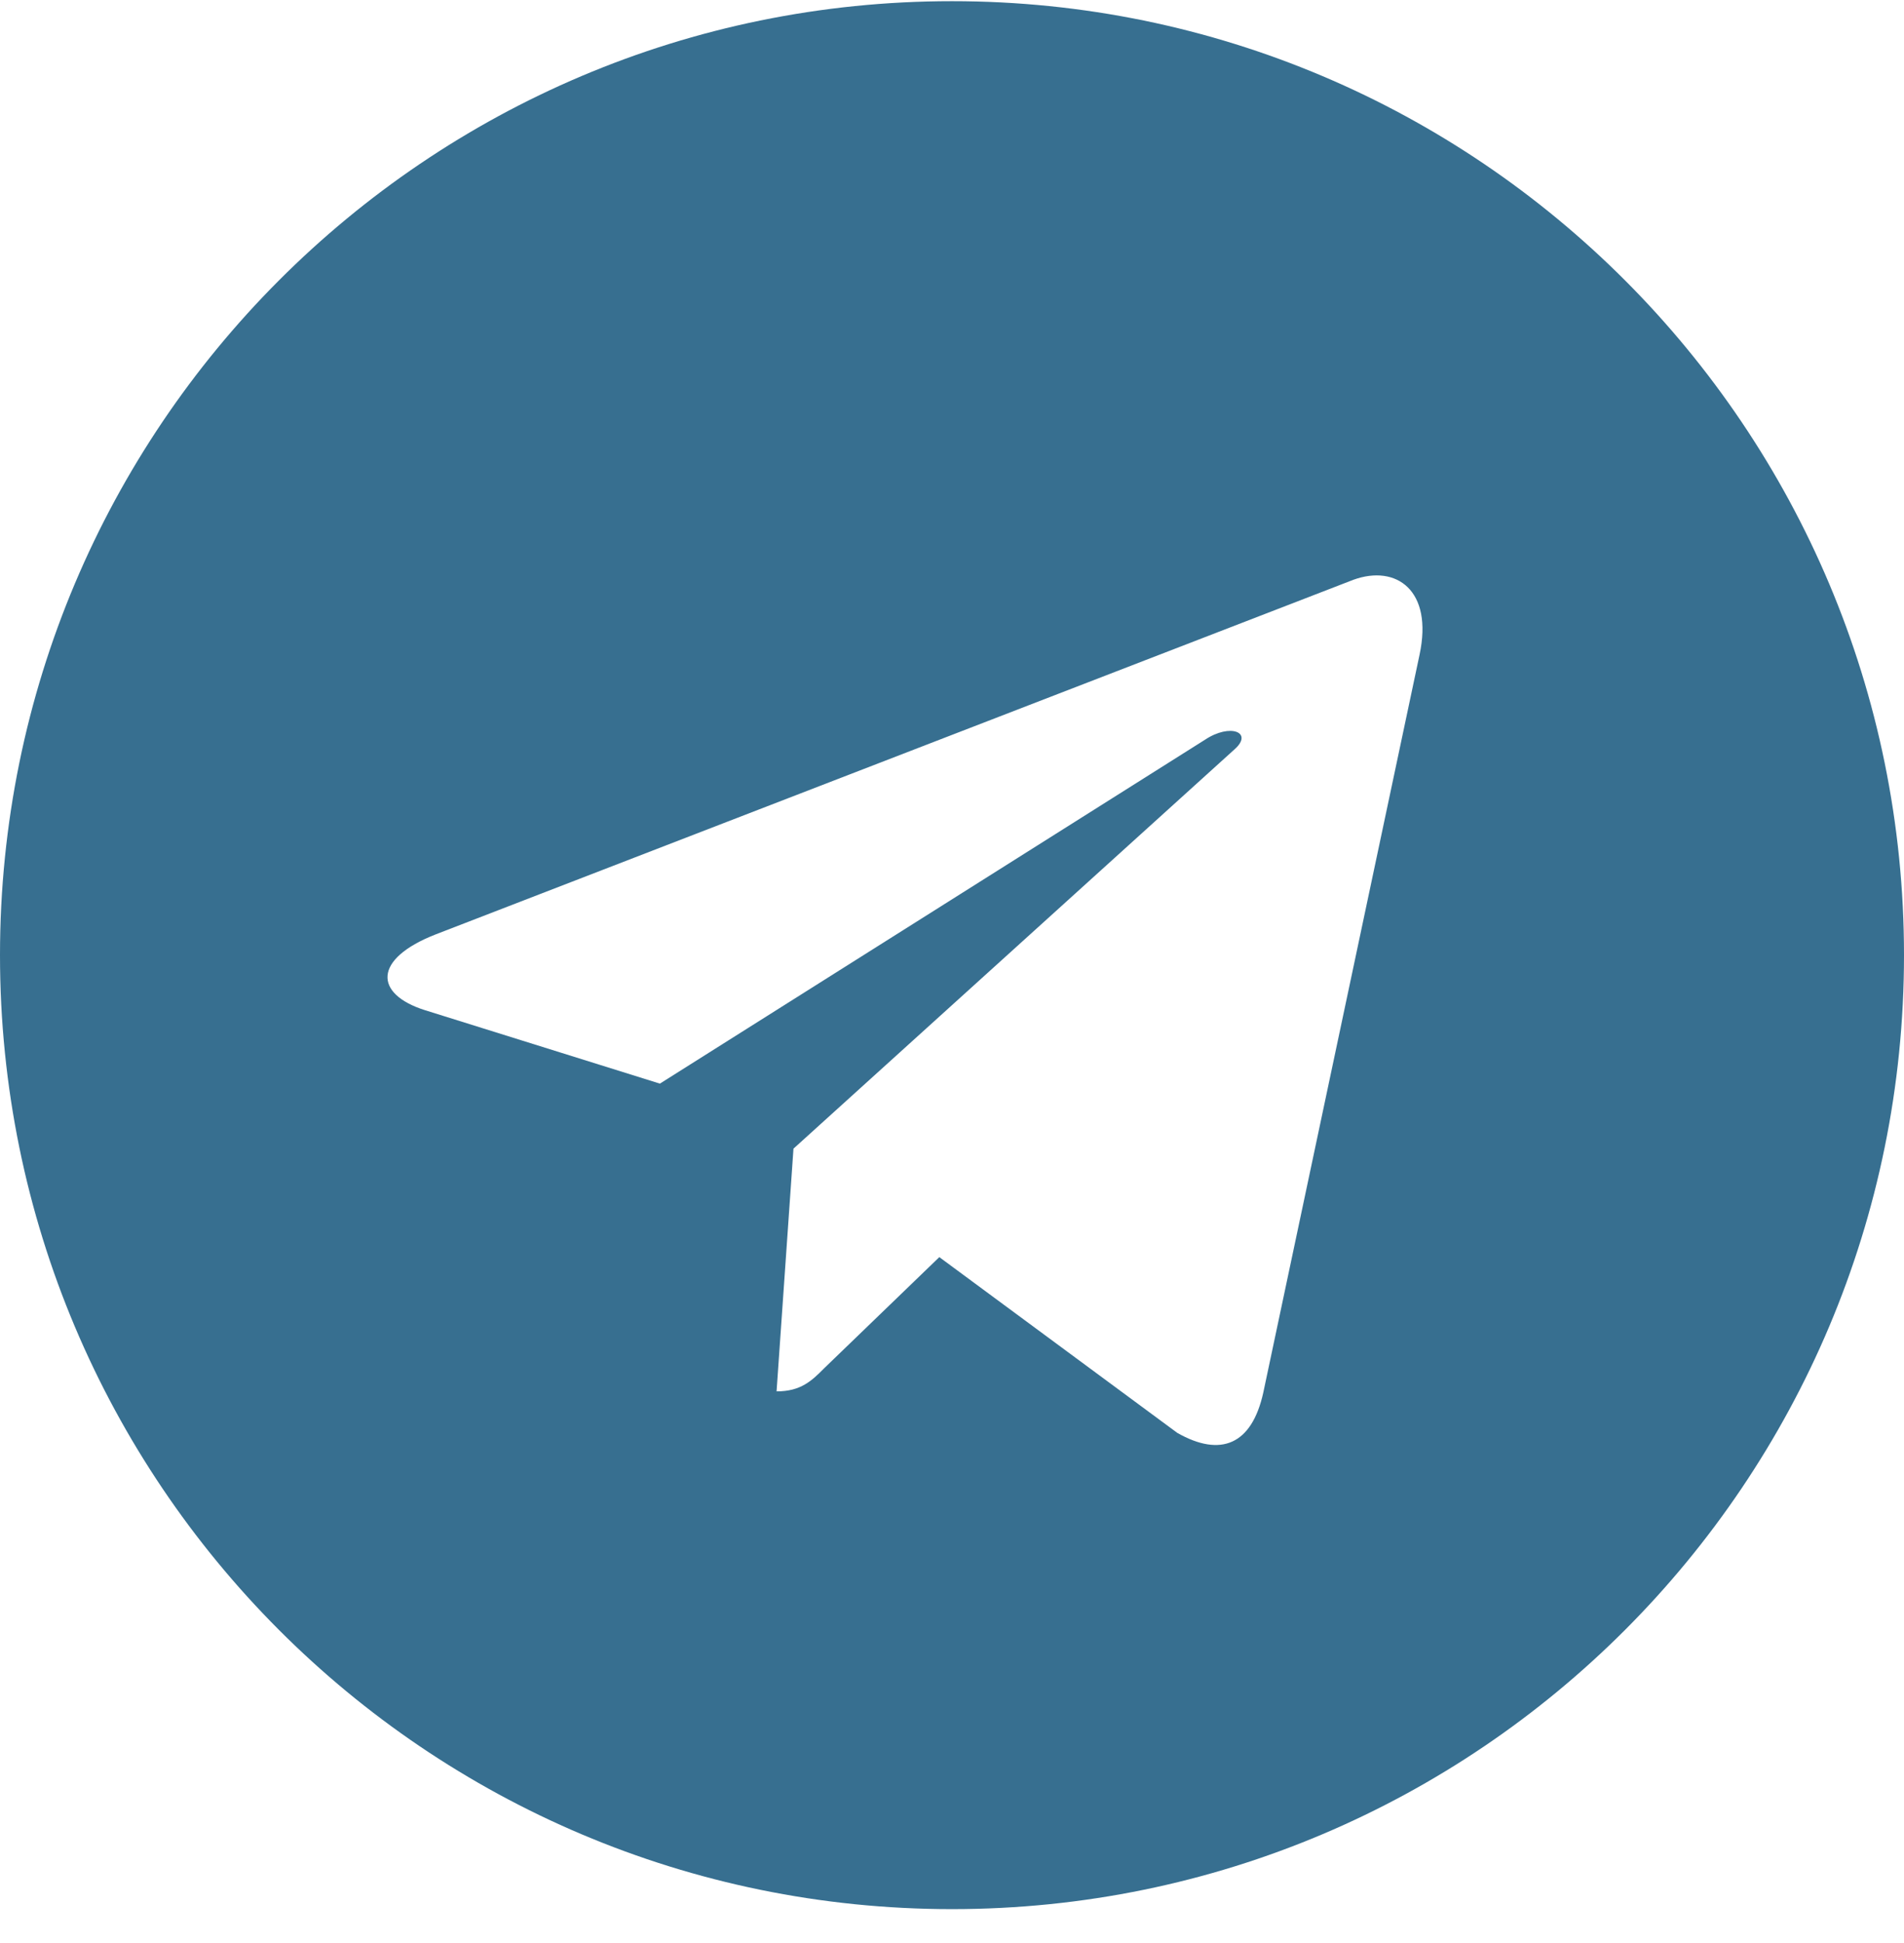 <?xml version="1.0" encoding="UTF-8"?> <svg xmlns="http://www.w3.org/2000/svg" width="50" height="51" viewBox="0 0 50 51" fill="none"><path d="M25 0.031C11.19 0.031 0 11.239 0 25.071C0 38.903 11.19 50.111 25 50.111C38.81 50.111 50 38.903 50 25.071C50 11.239 38.81 0.031 25 0.031ZM37.278 17.186L33.175 36.551C32.873 37.924 32.056 38.257 30.917 37.611L24.667 32.997L21.653 35.905C21.321 36.238 21.038 36.521 20.393 36.521L20.837 30.15L32.419 19.669C32.923 19.225 32.309 18.973 31.643 19.417L17.329 28.443L11.159 26.515C9.819 26.091 9.788 25.172 11.441 24.526L35.544 15.217C36.663 14.813 37.641 15.489 37.278 17.186Z" fill="#376F90"></path></svg> 